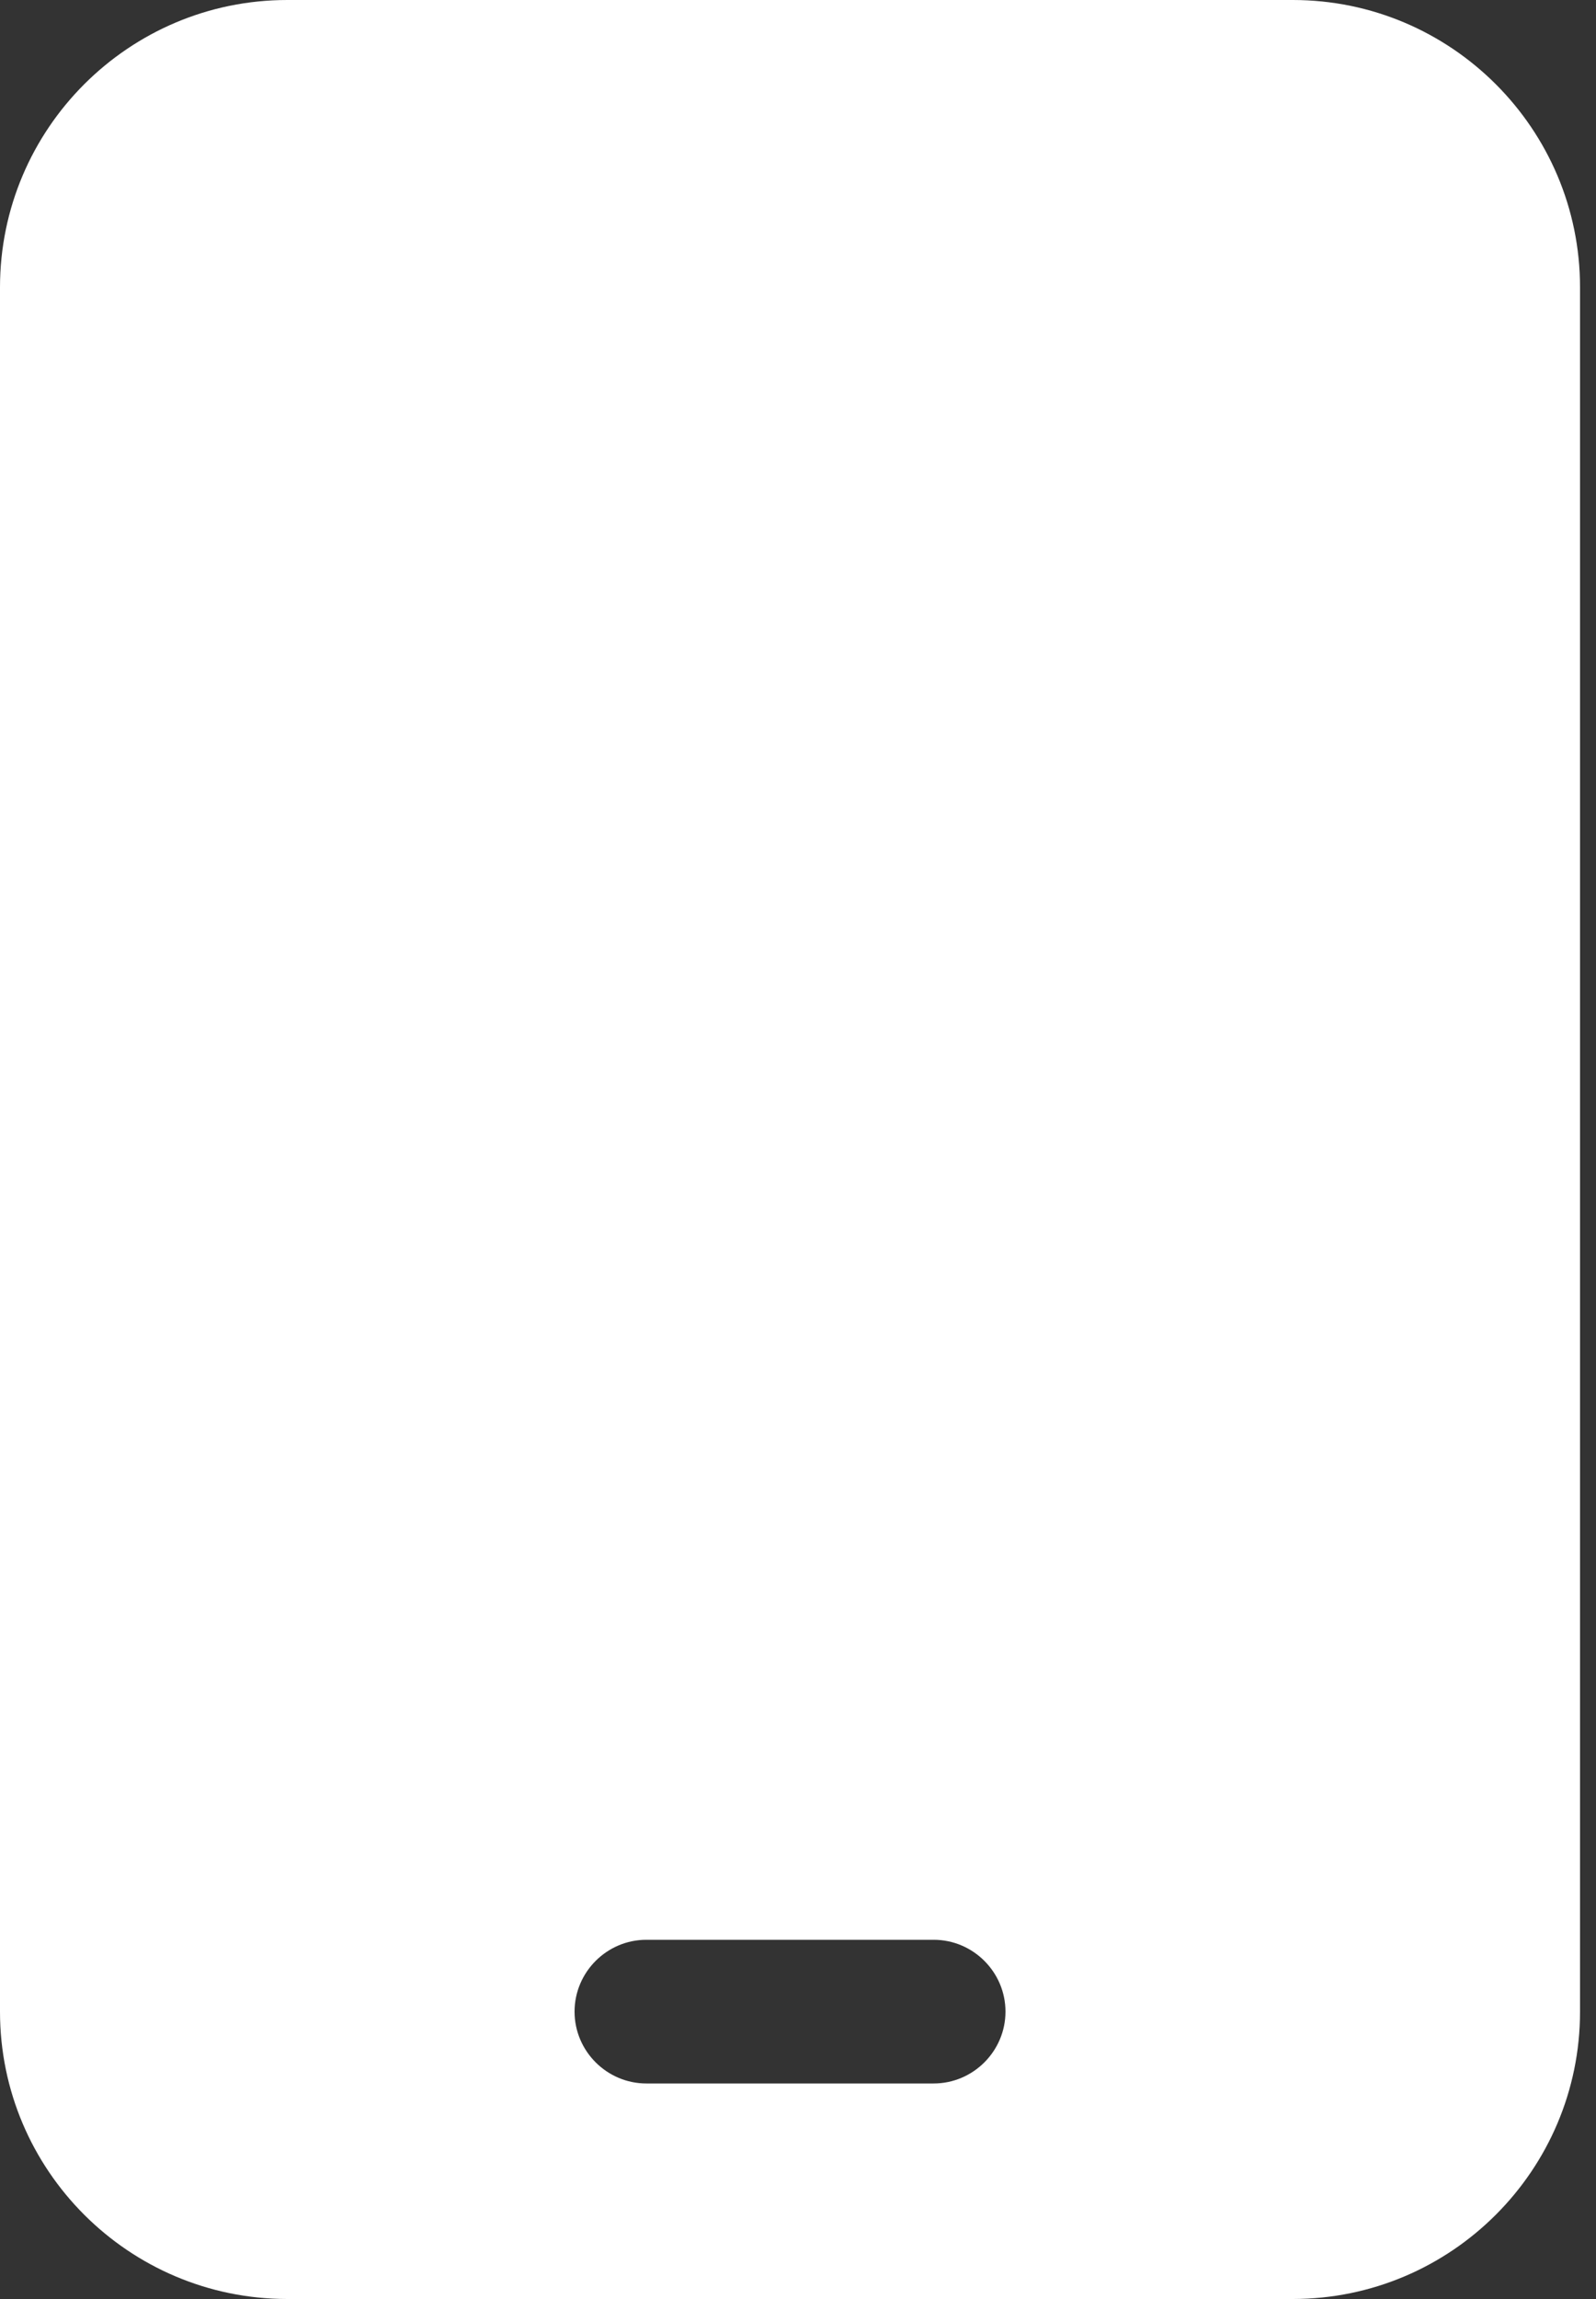 <svg width="50" height="72" viewBox="0 0 50 72" fill="none" xmlns="http://www.w3.org/2000/svg">
<rect x="0" y="0" width="50" height="72" fill="#333333" stroke="none"/>
<path d="M9 0C4.036 0 0 4.036 0 9V63C0 67.964 4.036 72 9 72H40.5C45.464 72 49.5 67.964 49.5 63V9C49.5 4.036 45.464 0 40.5 0H9ZM20.25 60.75H29.25C30.488 60.75 31.5 61.763 31.5 63C31.5 64.237 30.488 65.25 29.25 65.25H20.25C19.012 65.25 18 64.237 18 63C18 61.763 19.012 60.75 20.25 60.75Z" fill="white"/>
</svg>
